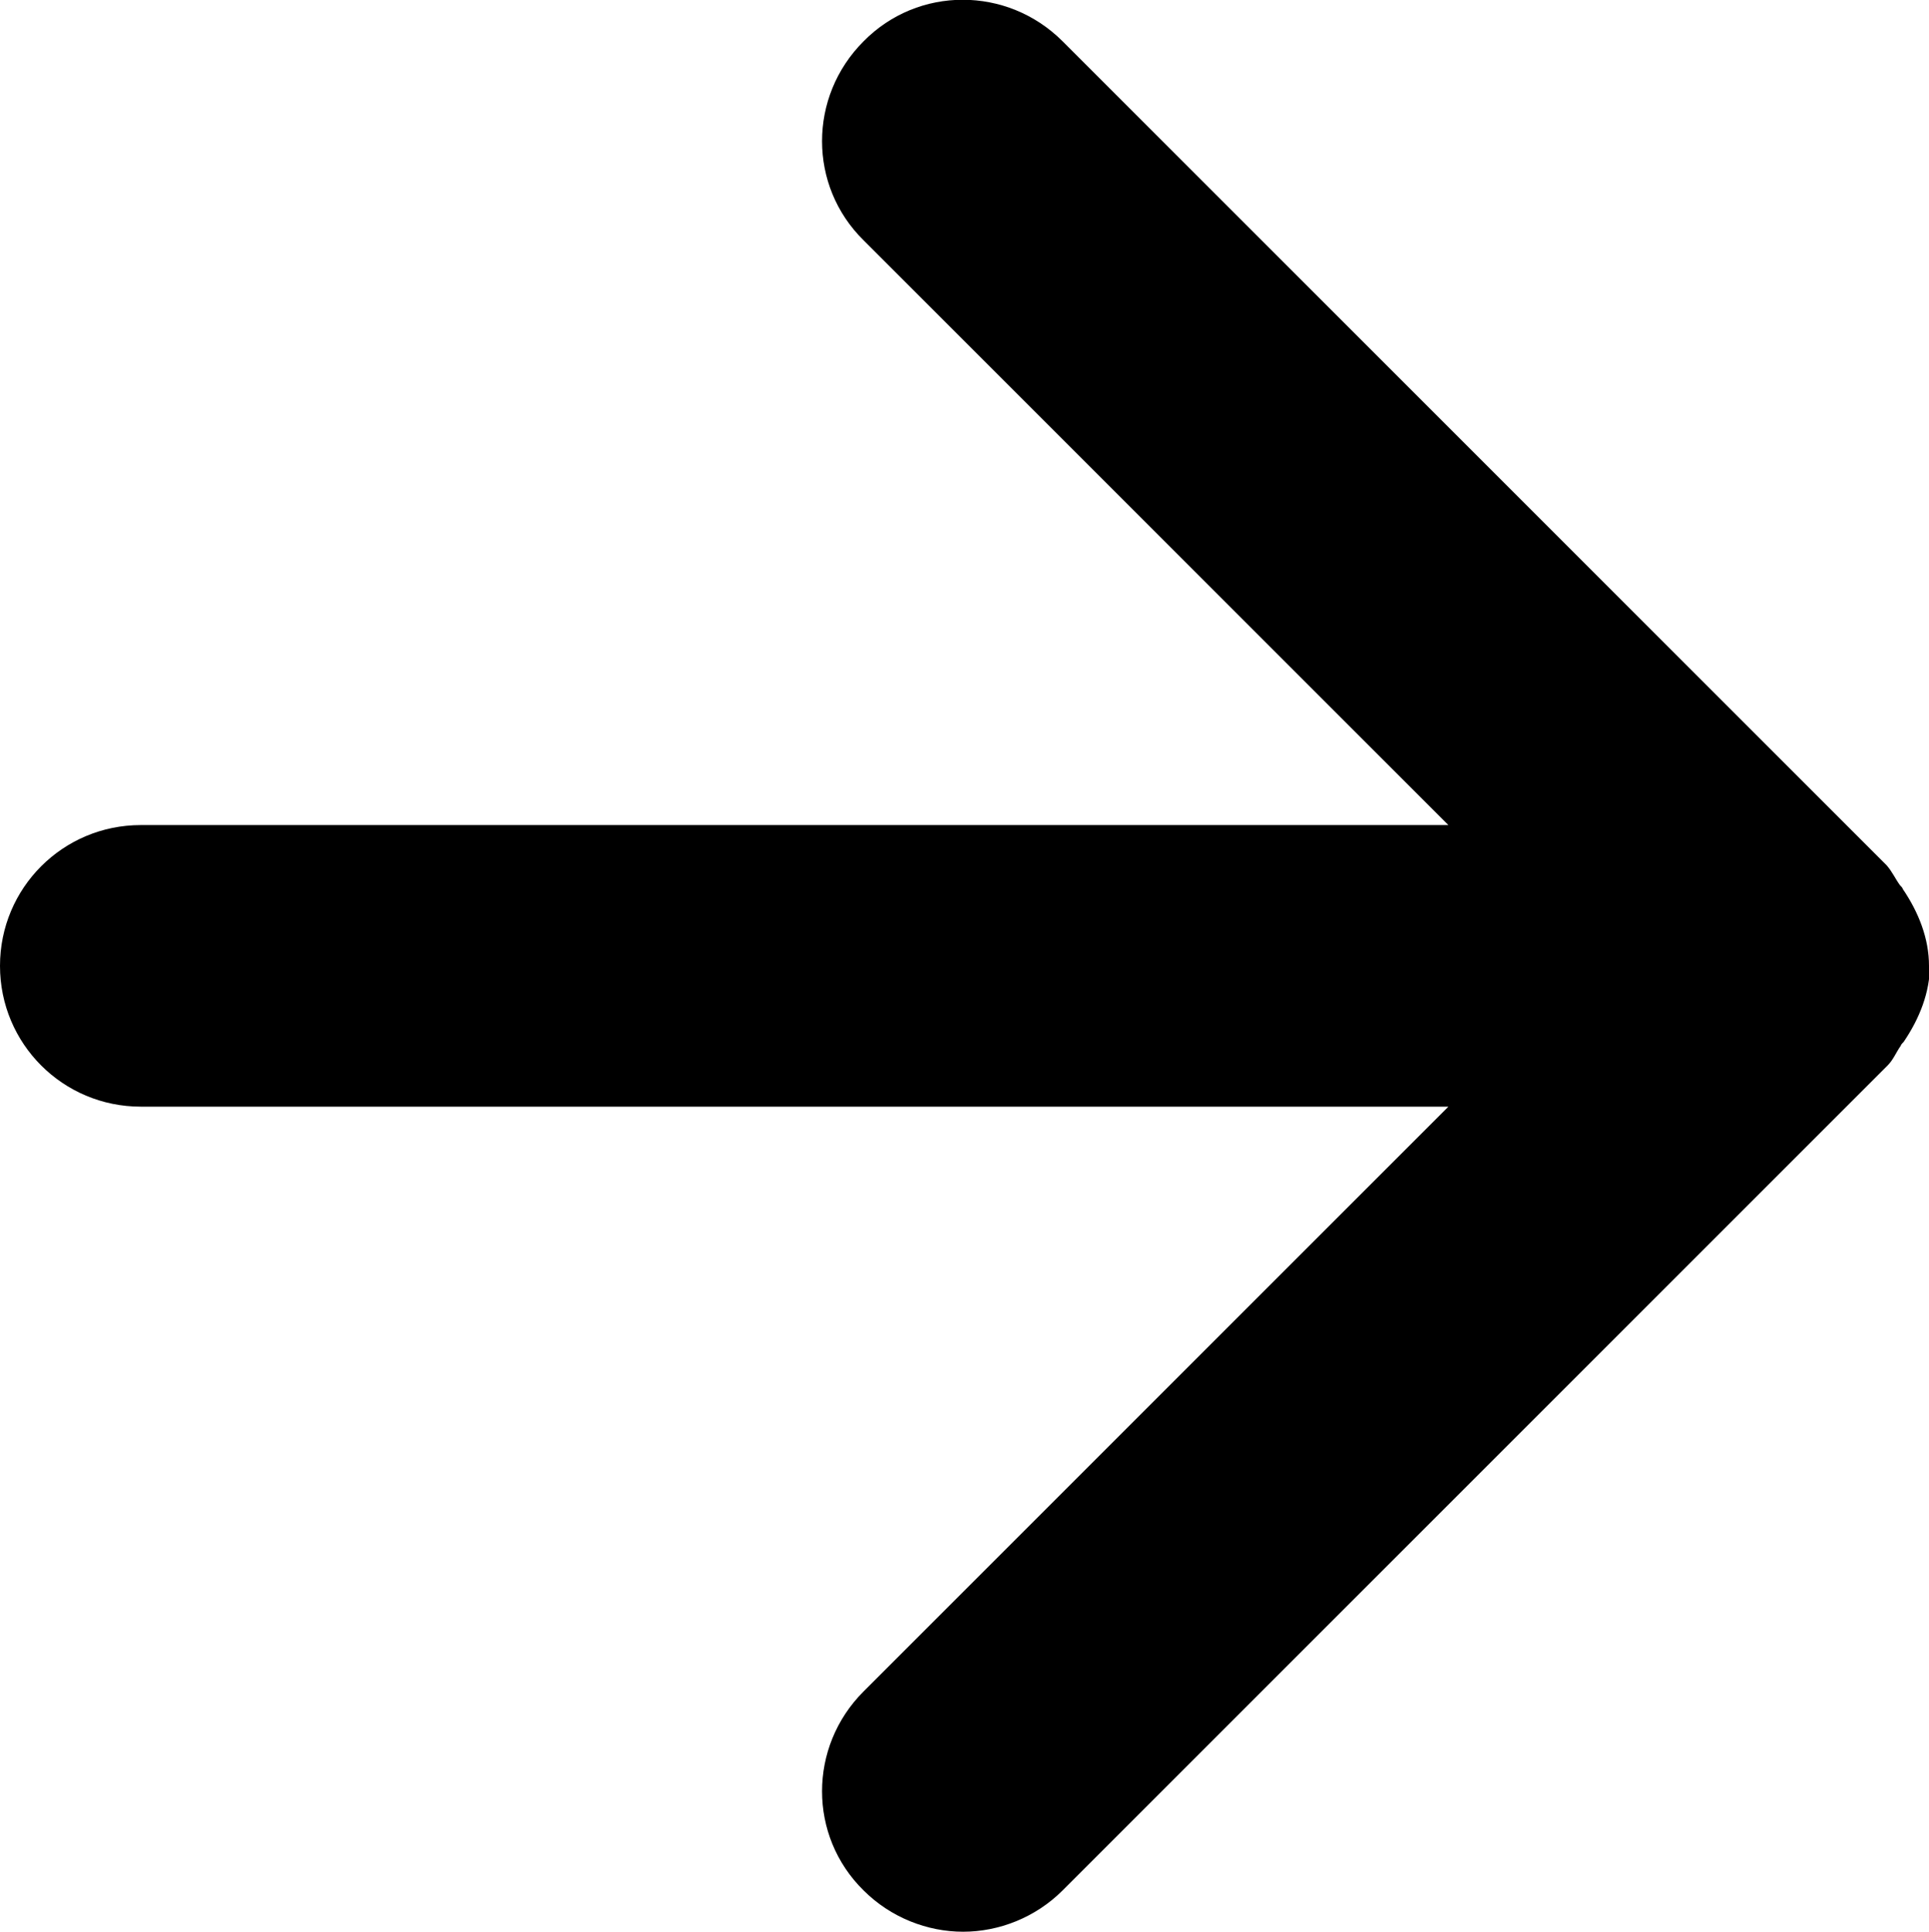 <?xml version="1.0" encoding="UTF-8"?>
<svg id="Layer_2" data-name="Layer 2" xmlns="http://www.w3.org/2000/svg" viewBox="0 0 20.55 20.58">
  <defs>
    <style>
      .cls-1 {
        stroke-width: 0px;
      }
    </style>
  </defs>
  <g id="Layer_1-2" data-name="Layer 1">
    <path class="cls-1" d="M20.55,10.29c0-.29-.11-.57-.28-.82,0-.01-.02-.03-.03-.04-.05-.07-.08-.14-.14-.21L11.32.44c-.59-.59-1.54-.59-2.12,0-.59.59-.59,1.54,0,2.12l6.23,6.23H1.5c-.83,0-1.5.67-1.5,1.5s.67,1.5,1.5,1.5h13.93l-6.23,6.23c-.59.59-.59,1.54,0,2.12.29.29.68.44,1.06.44s.77-.15,1.06-.44l8.79-8.79c.06-.06.09-.14.14-.21,0-.01.02-.03.03-.04.17-.25.28-.53.28-.82Z"/>
  </g>
</svg>